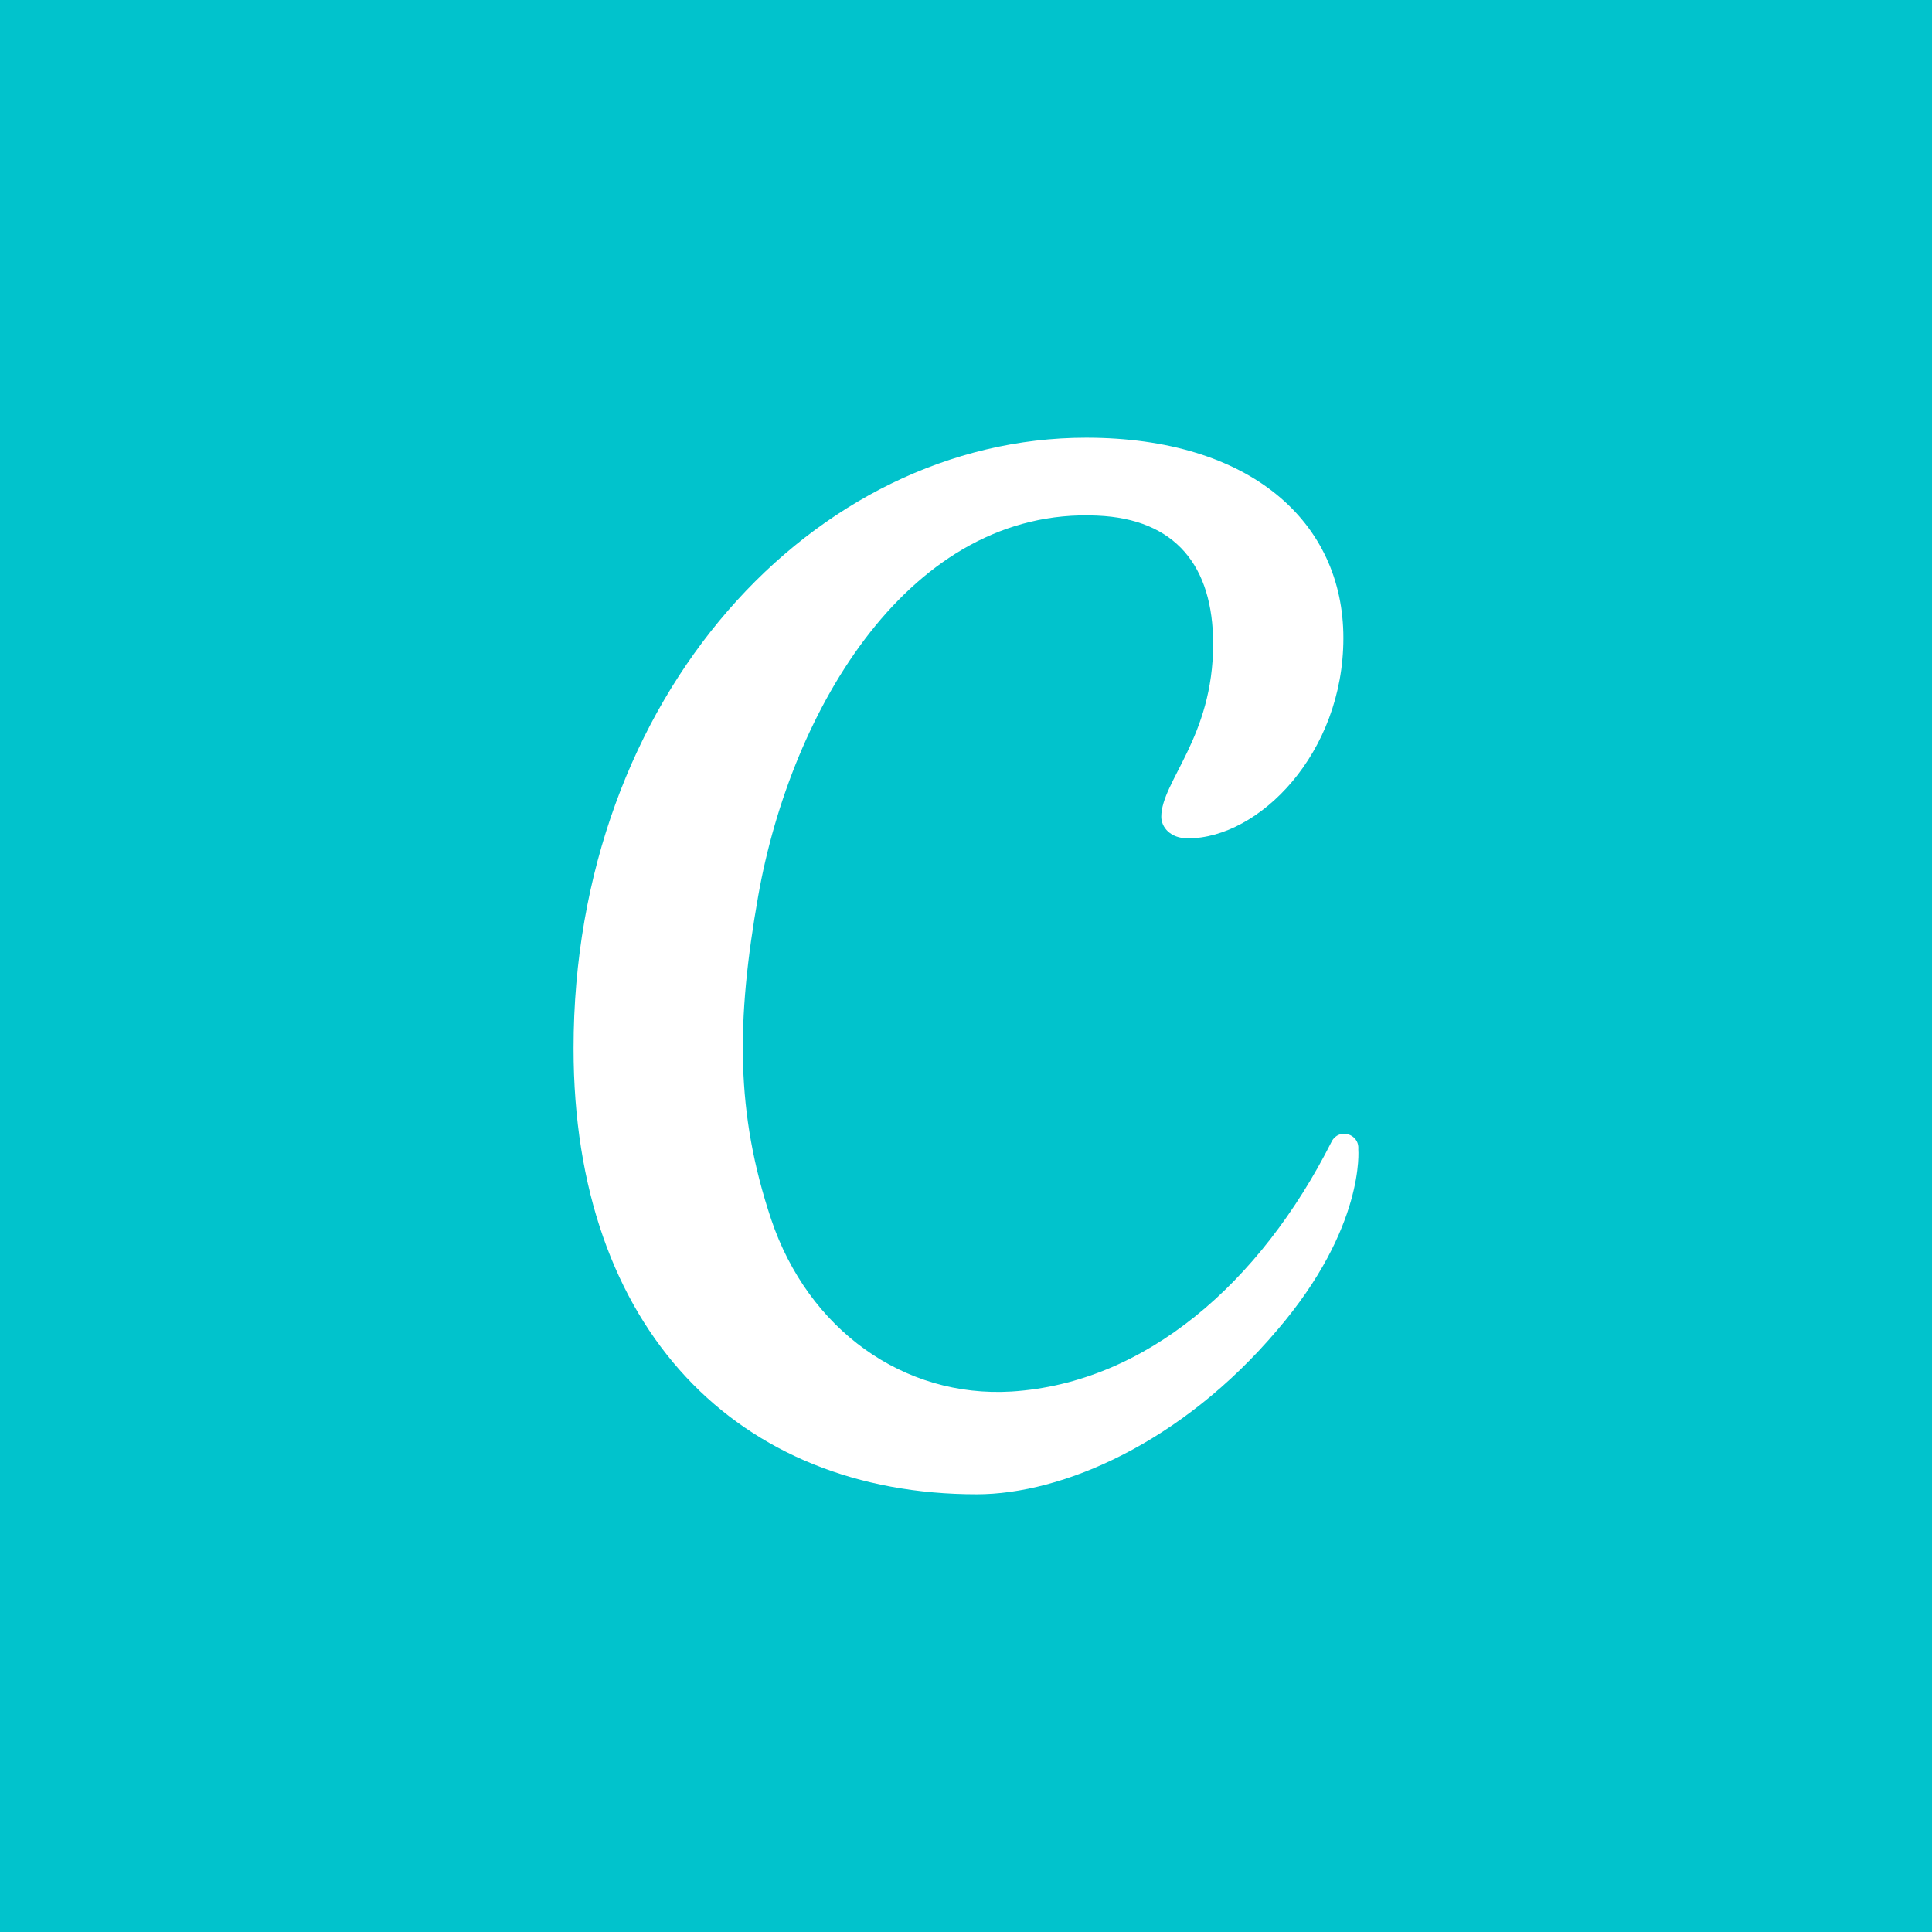 <svg width="128" height="128" viewBox="0 0 128 128" fill="none" xmlns="http://www.w3.org/2000/svg">
<rect width="128" height="128" fill="white"/>
<rect width="128" height="128" fill="white"/>
<rect width="128" height="128" fill="#01C3CC"/>
<path d="M89.991 76.145C90.076 75.105 88.703 74.713 88.23 75.625C83.507 84.994 75.909 91.63 67.02 92.192C59.851 92.625 53.539 88.072 51.092 80.785C48.731 73.715 48.775 67.644 50.233 59.359C52.424 46.954 60.322 33.596 72.687 34.16C77.882 34.377 80.373 37.499 80.373 42.661C80.373 48.864 76.938 51.769 76.938 54.112C76.938 54.807 77.538 55.544 78.699 55.544C83.422 55.544 89.003 49.906 89.003 42.272C89.003 34.596 82.863 29 71.96 29C53.97 29 38 46.045 38 69.464C38 88.113 48.947 99 64.705 99C70.372 99 78.272 95.617 84.627 88.113C90.464 81.307 89.991 76.145 89.991 76.145Z" fill="white"/>
</svg>
